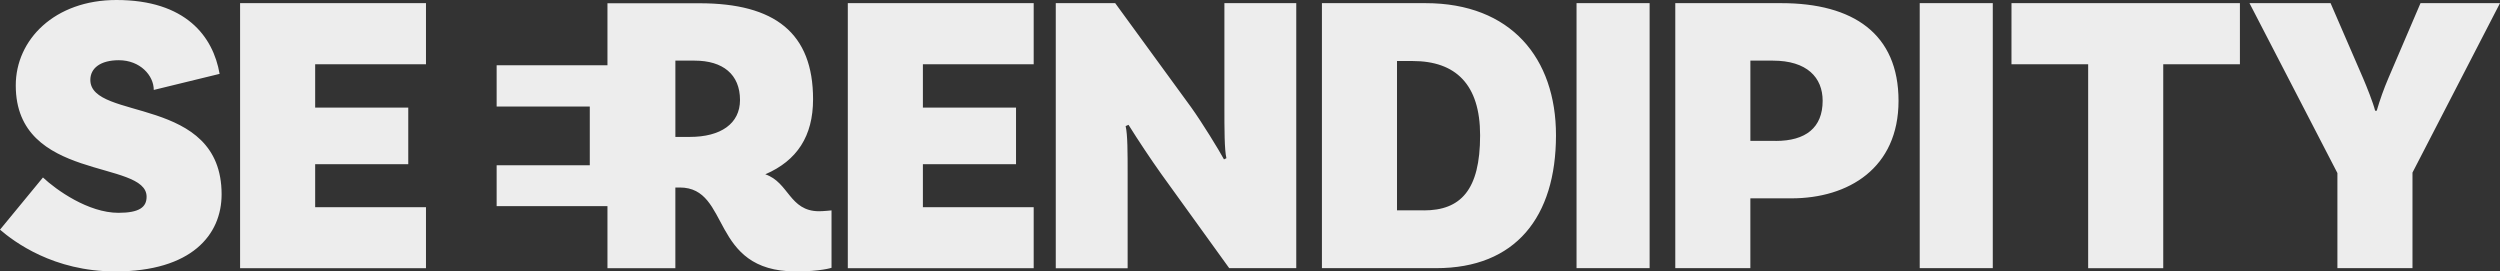 <svg width="700" height="76" viewBox="0 0 700 76" fill="none" xmlns="http://www.w3.org/2000/svg">
<rect x="0" y="0" width="700" height="76" fill="#333333" stroke="none"/>
<path d="M229.345 59.147C221.025 59.147 220.915 51.052 214.281 48.805C223.161 44.983 227.659 38.124 227.659 27.782C227.659 9.243 216.978 0.914 195.846 0.914H170.088V18.278H139.06V29.838H165.14V46.272H139.06V57.717H170.088V75.1H189.102V52.5H190.337C204.726 52.5 198.542 76 222.826 76C229.795 76 232.827 74.985 232.827 74.985V58.909C232.827 58.909 230.581 59.147 229.345 59.147ZM193.153 38.349H189.106V16.976H194.499C202.369 16.976 207.202 20.799 207.202 28.011C207.197 34.628 201.804 38.336 193.149 38.336L193.153 38.349ZM237.386 0.883H289.432V17.987H258.409V30.13H284.489V45.98H258.409V58.009H289.432V75.1H237.386V0.883ZM342.832 0.883H362.954V75.082H344.178L325.2 48.775C322.163 44.502 318.791 39.443 315.98 34.946L315.177 35.312C315.737 37.673 315.737 42.732 315.737 48.805V75.113H295.615V0.883H312.255L333.502 30.015C336.649 34.403 341.257 41.933 342.718 44.63L343.393 44.294C342.832 41.933 342.832 36.089 342.832 30.015V0.883ZM399.141 0.883H370.139V75.082H402.178C424.321 75.082 435.677 60.803 435.677 37.868C435.677 16.301 423.085 0.883 399.141 0.883ZM398.7 58.891H391.161V17.087H395.544C407.571 17.087 414.43 23.61 414.43 37.885C414.439 53.29 408.922 58.909 398.691 58.909L398.7 58.891ZM441.432 0.883H461.894V75.082H441.432V0.883ZM498.739 0.883H469.079V75.082H490.102V55.537H501.577C517.541 55.537 531.59 47.106 531.59 28.219C531.581 9.442 518.878 0.883 498.739 0.883ZM497.168 39.443H490.106V16.976H496.404C505.955 16.976 510.342 21.699 510.342 28.219C510.338 35.753 505.615 39.461 497.185 39.461L497.168 39.443ZM537.521 0.883H557.979V75.082H537.521V0.883ZM563.217 0.883H627.175V17.987H605.707V75.1H584.685V17.987H563.213L563.217 0.883ZM700 0.883L675.496 48.324V75.082H654.474V48.452L629.854 0.883H652.562L661.668 21.907C662.678 24.264 664.479 28.762 665.04 31.013H665.481C666.383 27.915 667.471 24.874 668.738 21.907L677.742 0.883H700ZM62.051 54.411C62.051 65.768 53.621 76 32.264 76C14.949 76 3.933 67.68 0 64.307L12.027 49.693C15.739 53.175 24.716 59.589 33.164 59.589C39.008 59.589 41.047 58.009 41.047 55.087C41.047 44.63 4.414 50.929 4.414 23.946C4.383 11.128 15.289 0 32.599 0C52.045 0 59.69 10.232 61.49 20.684L43.055 25.182C43.055 21.134 39.233 16.861 33.274 16.861C28.102 16.861 25.294 19.113 25.294 22.37C25.294 33.952 62.051 26.532 62.051 54.411ZM119.274 58.009V75.1H67.224V0.883H119.274V17.987H88.246V30.13H114.313V45.98H88.246V58.009H119.274Z" fill="#EDEDED"/>
</svg>

